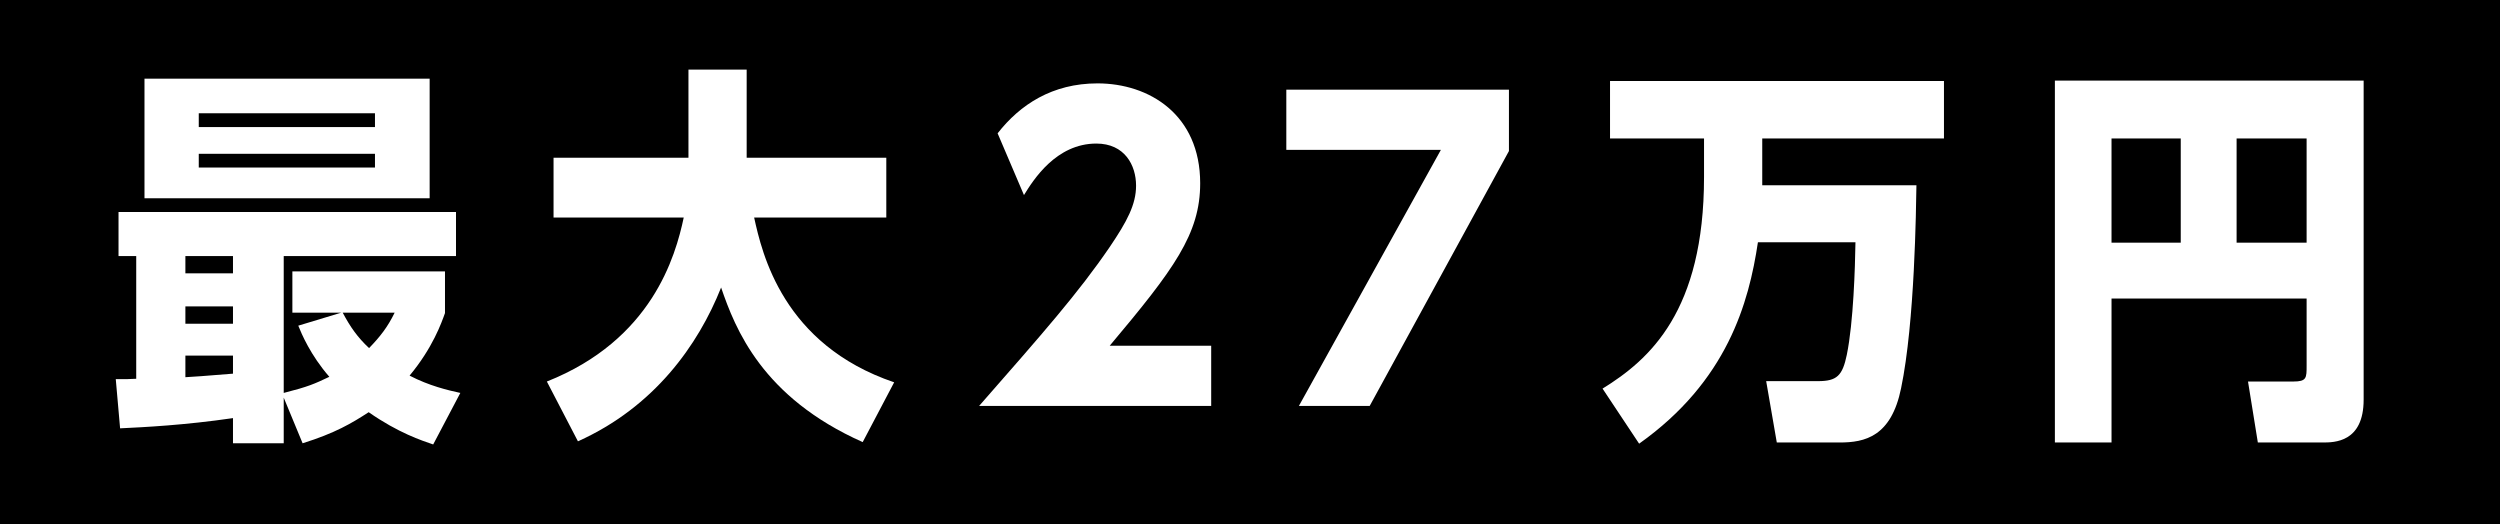 <?xml version="1.0" encoding="UTF-8"?>
<svg id="_レイヤー_2" data-name="レイヤー 2" xmlns="http://www.w3.org/2000/svg" viewBox="0 0 190.68 40">
  <defs>
    <style>
      .cls-1 {
        fill: #fff;
      }
    </style>
  </defs>
  <g id="_レイヤー_1-2" data-name="レイヤー 1">
    <g>
      <rect width="190.68" height="40"/>
      <g>
        <path class="cls-1" d="M26.02,23.85h-3.72v-3.15h11.64v3.18c-.27.75-.93,2.64-2.7,4.77,1.5.78,2.91,1.11,3.87,1.32l-2.07,3.93c-.87-.3-2.64-.87-4.92-2.46-1.29.84-2.55,1.59-5.04,2.37l-1.44-3.48v3.48h-3.87v-1.92c-3.69.54-6.75.69-8.61.78l-.33-3.75c.87,0,.99,0,1.56-.03v-9.36h-1.35v-3.36h25.74v3.36h-13.14v10.44c1.89-.48,2.34-.69,3.48-1.23-1.44-1.65-2.13-3.3-2.37-3.9l3.27-.99ZM32.77,6v9.12H11.02V6h21.75ZM14.14,19.53v1.32h3.63v-1.32h-3.63ZM14.14,23.37v1.32h3.63v-1.32h-3.63ZM14.14,27.12v1.65c.87-.06,1.14-.06,3.63-.27v-1.38h-3.63ZM28.6,9.69v-1.05h-13.44v1.05h13.44ZM15.16,11.73v1.05h13.44v-1.05h-13.44ZM26.14,23.85c.57,1.08,1.14,1.89,2.01,2.7.84-.87,1.41-1.59,1.95-2.7h-3.96Z"/>
        <path class="cls-1" d="M65.8,33.72c-7.68-3.42-9.72-8.64-10.8-11.79-1.74,4.38-5.1,9.12-10.92,11.73l-2.37-4.56c8.01-3.18,9.81-9.54,10.44-12.51h-9.93v-4.56h10.29v-6.72h4.44v6.72h10.65v4.56h-10.08c.6,2.73,2.19,9.69,10.68,12.57l-2.4,4.56Z"/>
        <path class="cls-1" d="M92.38,26.37v4.59h-17.7c4.89-5.58,7.56-8.61,9.96-12.12,1.32-1.95,2.01-3.24,2.01-4.68,0-1.56-.87-3.21-3.03-3.21-3.06,0-4.8,2.76-5.52,3.93l-2.01-4.71c1.71-2.19,4.17-3.81,7.62-3.81,3.93,0,7.83,2.37,7.83,7.62,0,3.87-2.01,6.57-6.9,12.39h7.74Z"/>
        <path class="cls-1" d="M115.09,6.84v4.68l-10.62,19.44h-5.4l10.83-19.53h-11.79v-4.59h16.98Z"/>
        <path class="cls-1" d="M134.41,14.13h11.76c-.03,1.77-.12,10.44-1.17,15.48-.75,3.69-2.76,4.14-4.68,4.14h-4.8l-.81-4.68h3.96c1.44,0,1.86-.42,2.19-2.01.51-2.49.63-6.69.66-8.58h-7.44c-.69,4.62-2.34,10.59-9.06,15.36l-2.79-4.2c3.6-2.22,7.74-5.91,7.74-16.14v-2.94h-7.17v-4.38h25.47v4.38h-13.86v3.57Z"/>
        <path class="cls-1" d="M161.05,33.75h-4.32V6.15h23.55v24.33c0,3.27-2.25,3.27-3.12,3.27h-4.95l-.75-4.65h3.45c1.02,0,1.02-.27,1.02-1.2v-5.13h-14.88v10.98ZM166.33,10.56h-5.28v7.95h5.28v-7.95ZM175.93,18.51v-7.95h-5.34v7.95h5.34Z"/>
      </g>
    </g>
  </g>
</svg>